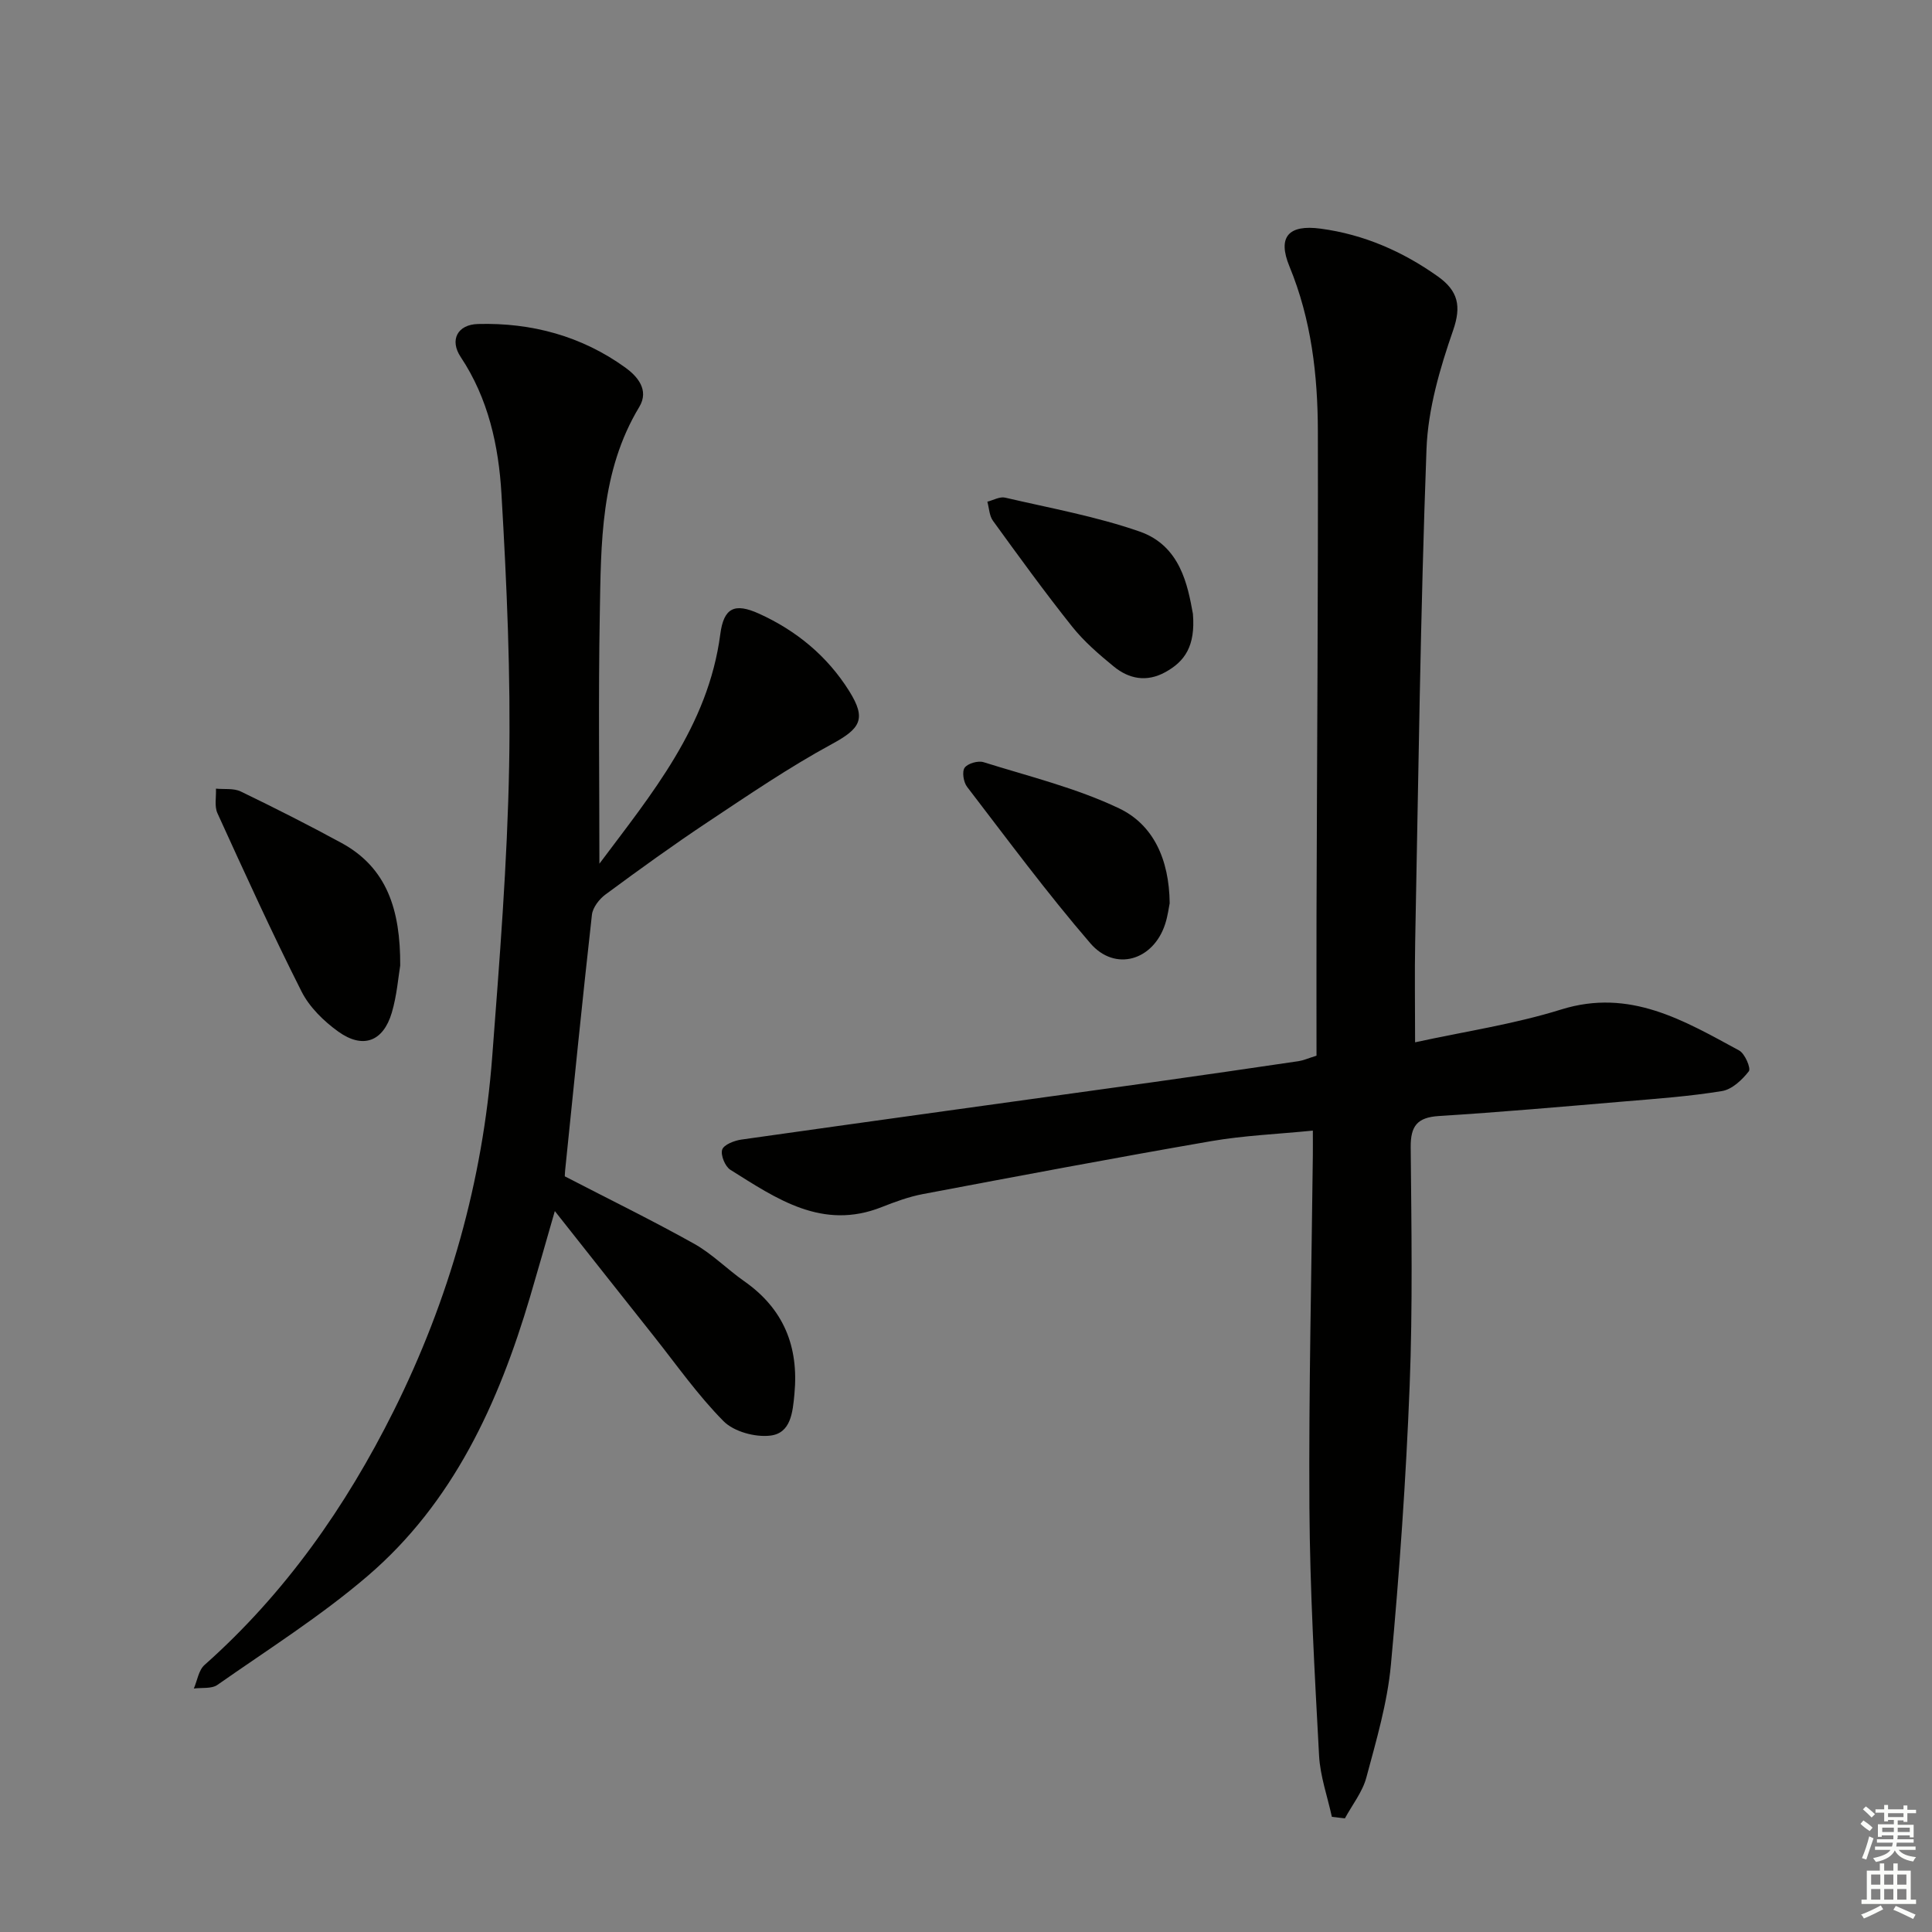 <svg enable-background="new 0 0 400 400" viewBox="0 0 400 400" xmlns="http://www.w3.org/2000/svg"><rect x="0" y="0" width="400" height="400" fill="#808080" stroke="none"/><g fill="#010100"><path d="m275.75 376.16c-.92-4.23-2.42-8.42-2.65-12.68-.92-17.11-1.89-34.23-2-51.35-.15-24.31.44-48.62.71-72.92.02-1.47 0-2.95 0-5.13-7.33.73-14.26 1.01-21.03 2.18-19.94 3.45-39.82 7.2-59.7 10.96-2.91.55-5.76 1.6-8.52 2.69-12.3 4.89-21.79-1.73-31.35-7.72-1.09-.69-2.05-3.04-1.69-4.17.34-1.03 2.5-1.87 3.96-2.08 28.44-4.03 56.89-7.94 85.34-11.9 10.02-1.4 20.04-2.87 30.05-4.34.95-.14 1.87-.56 3.7-1.13 0-9.67-.03-19.47 0-29.26.1-33.33.35-66.65.28-99.98-.02-11.66-1.35-23.17-5.88-34.16-2.54-6.15-.18-8.72 6.45-7.83 8.94 1.19 17 4.73 24.24 9.87 4.24 3.01 4.93 6.15 3.2 11.16-2.75 7.92-5.21 16.33-5.52 24.62-1.26 33.93-1.67 67.9-2.34 101.85-.13 6.62-.02 13.24-.02 20.96 10.11-2.21 20.41-3.73 30.23-6.79 14.23-4.44 25.4 2.27 36.86 8.48 1.19.64 2.48 3.69 2.01 4.3-1.38 1.78-3.48 3.76-5.55 4.1-6.71 1.1-13.53 1.59-20.33 2.16-12.76 1.08-25.52 2.21-38.29 3.01-4.48.28-5.88 2.06-5.84 6.46.15 16.5.43 33.01-.22 49.49-.76 19.25-2.1 38.5-3.88 57.68-.73 7.87-3.02 15.64-5.08 23.32-.8 3-2.92 5.65-4.44 8.46-.88-.11-1.79-.21-2.7-.31z"/><path d="m124.1 178.82c10.75-14.38 22.52-28.41 25.03-47.53.72-5.48 2.97-6.52 8.01-4.24 7.74 3.51 14.14 8.78 18.68 16.03 3.64 5.81 2.29 7.77-3.59 10.97-8.86 4.81-17.24 10.53-25.66 16.12-7.2 4.79-14.22 9.86-21.18 15-1.31.96-2.67 2.71-2.84 4.23-1.98 17.64-3.74 35.3-5.55 52.96-.07.64-.06 1.29-.06 1.19 9.21 4.77 18.12 9.12 26.76 13.95 3.74 2.09 6.84 5.28 10.38 7.76 8.17 5.72 11.32 13.52 10.4 23.33-.36 3.85-.74 8.14-5.01 8.64-3.13.37-7.52-.82-9.67-2.99-5.35-5.4-9.77-11.73-14.52-17.71-6.61-8.32-13.19-16.66-20.41-25.79-1.87 6.47-3.46 12.13-5.13 17.77-6.52 22-15.87 42.57-33.65 57.8-9.69 8.3-20.6 15.19-31.08 22.53-1.21.85-3.23.53-4.88.75.72-1.65.99-3.8 2.22-4.88 16.69-14.82 29.25-32.75 39.13-52.54 11.53-23.1 18.48-47.64 20.43-73.42 1.52-20.04 3.13-40.11 3.5-60.18.35-18.77-.49-37.6-1.59-56.35-.58-9.9-2.71-19.7-8.44-28.31-2.33-3.5-.69-6.72 3.59-6.83 11.09-.3 21.47 2.5 30.51 9.03 2.39 1.73 5.02 4.59 2.87 8.15-8.05 13.34-7.91 28.23-8.17 42.97-.31 17.11-.08 34.24-.08 51.59z"/><path d="m82.86 199.9c-.39 2.31-.68 6.17-1.75 9.79-1.78 5.97-5.97 7.54-11.06 3.9-3-2.15-5.97-5.05-7.61-8.29-6.13-12.15-11.77-24.54-17.42-36.93-.66-1.44-.23-3.38-.31-5.09 1.72.17 3.67-.12 5.14.59 7.02 3.39 13.98 6.92 20.83 10.64 9.46 5.15 12.23 13.88 12.18 25.39z"/><path d="m242.17 187c-.17.8-.38 2.61-.94 4.32-2.44 7.53-10.36 9.93-15.49 3.97-8.96-10.4-17.15-21.48-25.52-32.39-.74-.96-1.08-3.14-.5-3.95.65-.9 2.77-1.5 3.91-1.15 9.45 2.96 19.21 5.34 28.08 9.57 7.03 3.36 10.36 10.47 10.46 19.63z"/><path d="m246.98 127.09c.55 6.71-1.71 9.87-5.71 12.07-3.85 2.12-7.5 1.43-10.68-1.17-3.07-2.51-6.14-5.16-8.6-8.24-5.69-7.14-11.05-14.54-16.41-21.93-.76-1.05-.79-2.62-1.16-3.95 1.23-.31 2.58-1.1 3.68-.84 9.32 2.17 18.82 3.88 27.82 7.01 8.49 2.94 9.99 11.19 11.06 17.05z"/></g><path d="m385.2 377.6.6-.7c.6.4 1.3.9 1.9 1.5l-.6.7c-.8-.5-1.4-1-1.9-1.5zm.3 7.1c.6-1.4 1.1-2.9 1.5-4.5.3.1.6.3.9.4-.5 1.4-1 2.9-1.5 4.4zm.2-10.1.6-.6c.7.5 1.3 1.1 1.9 1.6l-.7.7c-.6-.6-1.2-1.2-1.8-1.7zm8.4-.8h.8v.9h1.8v.7h-1.8v1.8h-.8v-.3h-1.2v.9h3.3v2.6h-.8v-.4h-2.5c0 .3 0 .6-.1.8h3.4v.7h-3.5c0 .3-.1.6-.1.8h4v.7h-3.5c.7.9 1.9 1.3 3.6 1.5-.2.2-.4.5-.6.9-1.9-.3-3.2-1.1-3.8-2.3-.5 1.1-1.8 2-3.9 2.4-.2-.3-.4-.5-.6-.8 1.9-.4 3.1-.9 3.6-1.7h-3.2v-.7h3.5c.1-.2.1-.5.2-.8h-3.3v-.7h3.4c0-.2 0-.5 0-.8h-2.4v.3h-.8v-2.6h3.3v-.9h-1.2v.3h-.8v-1.8h-1.8v-.7h1.8v-.9h.8v.9h3.2zm-4.4 5.5h2.4c0-.3 0-.6 0-.9h-2.4zm1.2-3.1h3.2v-.8h-3.2zm4.4 2.2h-2.4v.9h2.5v-.9z" fill="#fbfcfa"/><path d="m389.2 385.8h.9v1.5h1.9v-1.5h.9v1.5h2.7v6h1.1v.9h-11.3v-.9h1.1v-6h2.7zm.2 8.7.5.8c-1.2.6-2.5 1.3-4 1.9-.2-.3-.3-.6-.6-.8 1.6-.6 3-1.3 4.1-1.9zm-2-4.3h1.9v-2.1h-1.9zm0 3.1h1.9v-2.2h-1.9zm2.7-3.1h1.9v-2.1h-1.9zm0 3.1h1.9v-2.2h-1.9zm2.4 1.3c1.4.6 2.7 1.2 4.1 1.8l-.5.9c-1.5-.7-2.8-1.4-4.1-1.9zm2.2-6.5h-1.9v2.1h1.9zm-1.9 5.2h1.9v-2.2h-1.9z" fill="#fbfcfa"/></svg>